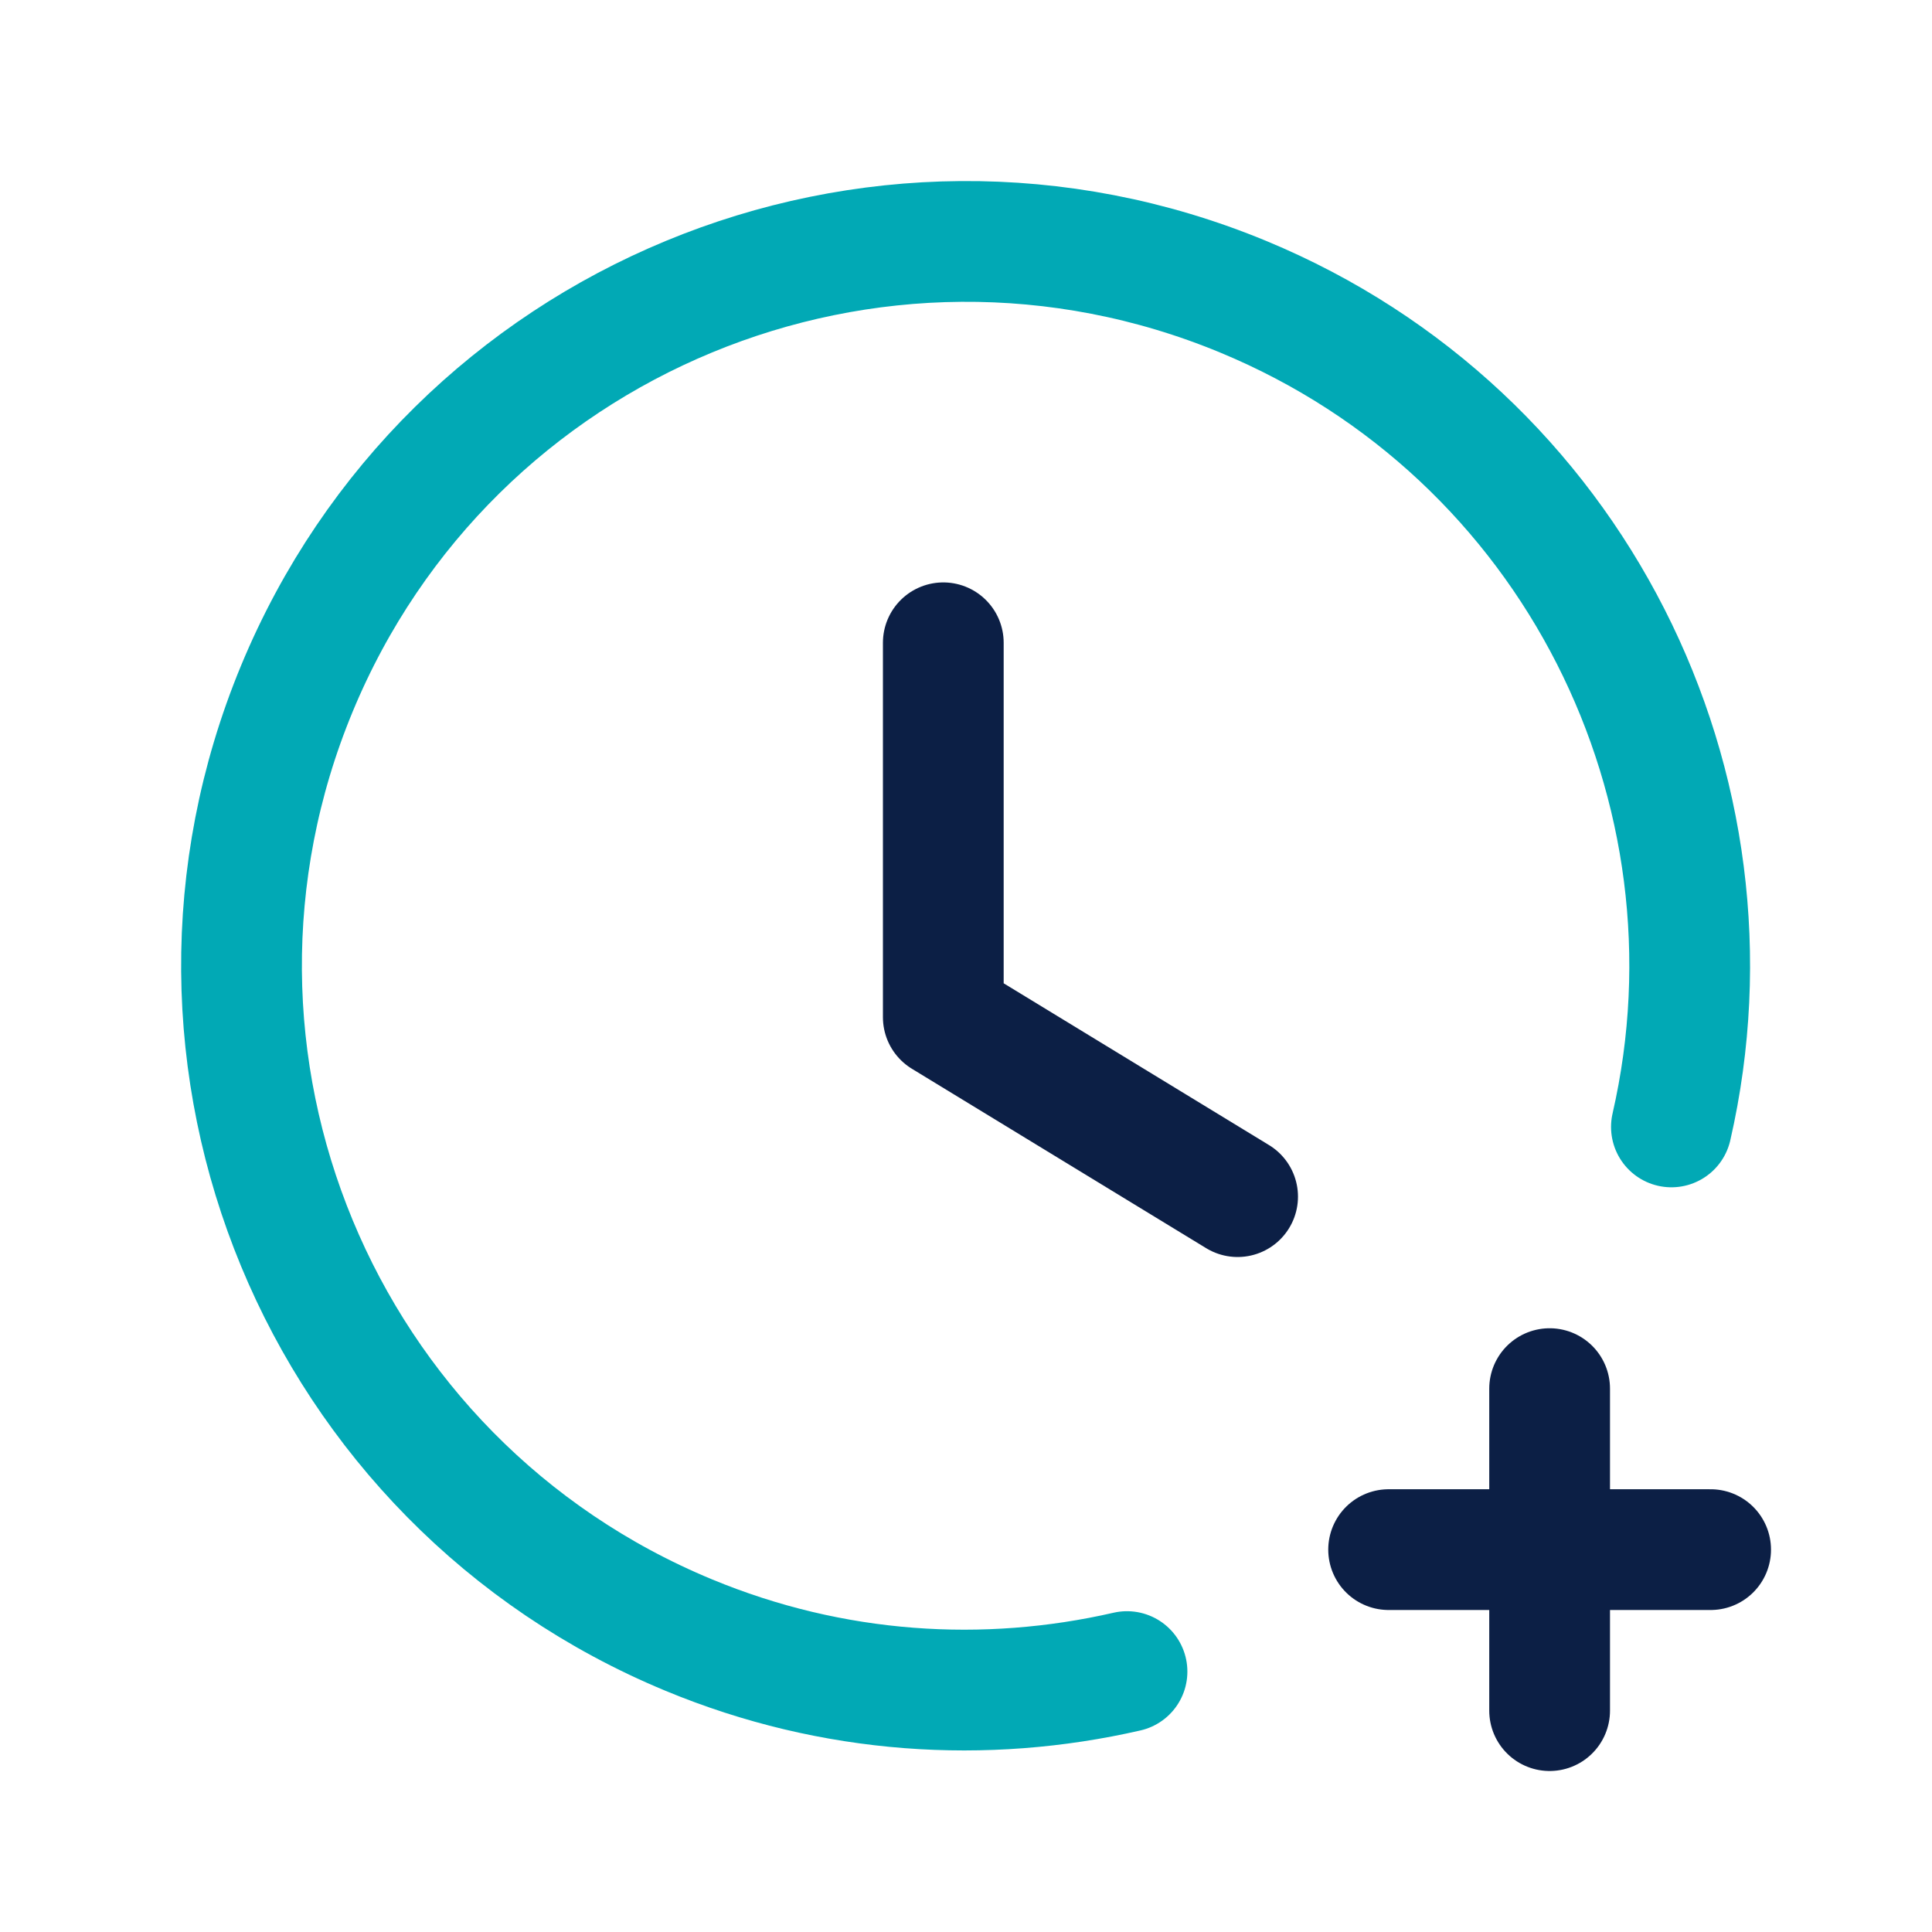<svg width="48" height="48" viewBox="0 0 48 48" fill="none" xmlns="http://www.w3.org/2000/svg">
<path d="M28 41.53C24.484 42.336 20.698 42.11 17.114 40.624C7.932 36.82 3.572 26.294 7.374 17.112C11.176 7.93 21.704 3.57 30.886 7.372C39.118 10.782 43.454 19.594 41.526 27.998" stroke="#01A9B5" stroke-width="3" stroke-linecap="round" stroke-linejoin="round"/>
<path d="M34.5 38.5H42.5" stroke="#0C1F45" stroke-width="3" stroke-linecap="round" stroke-linejoin="round"/>
<path d="M38.5 42.5V34.5" stroke="#0C1F45" stroke-width="3" stroke-linecap="round" stroke-linejoin="round"/>
<path d="M23.436 15.97V25.272L30.748 29.73" stroke="#0C1F45" stroke-width="3" stroke-linecap="round" stroke-linejoin="round"/>
</svg>
